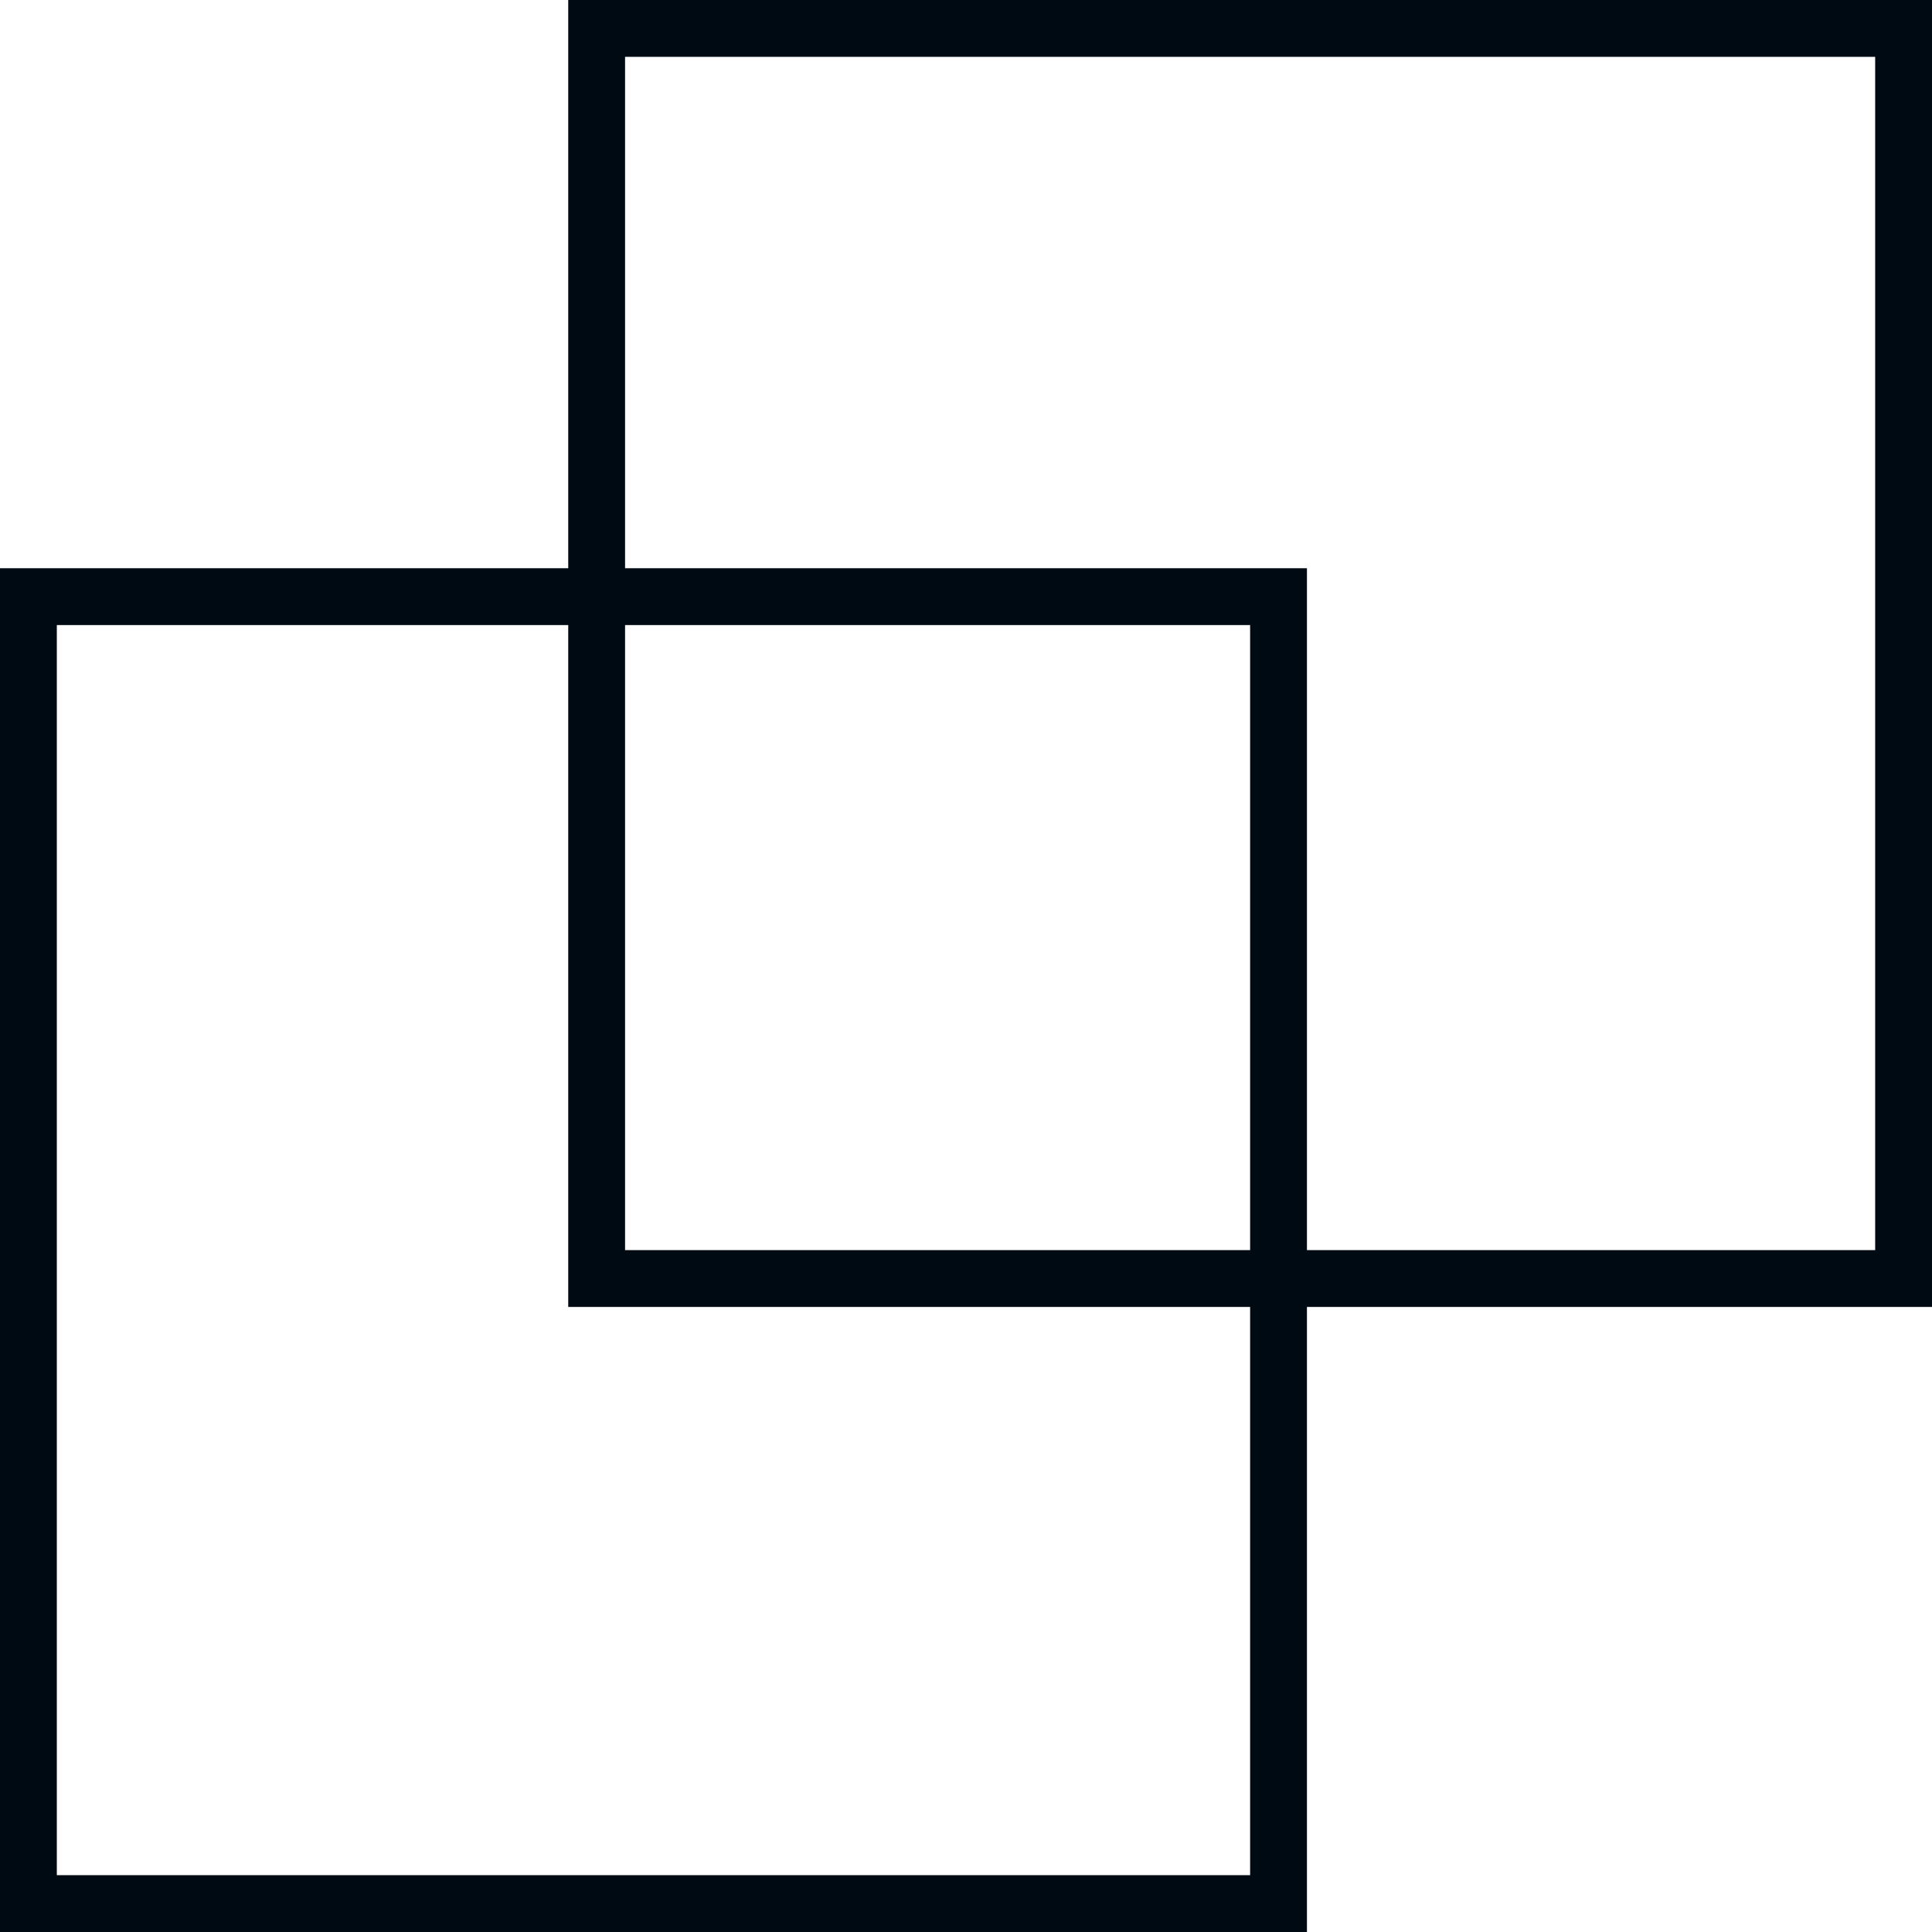 <svg xmlns="http://www.w3.org/2000/svg" width="34" height="34" viewBox="0 0 34 34">
  <g id="Grupo_69" data-name="Grupo 69" transform="translate(-200.252 -867.252)">
    <g id="Rectángulo_172" data-name="Rectángulo 172" transform="translate(200.252 877.252)" fill="none" stroke="#000a12" stroke-width="1">
      <rect width="23" height="24" stroke="none"/>
      <rect x="0.5" y="0.5" width="22" height="23" fill="none"/>
    </g>
    <g id="Rectángulo_173" data-name="Rectángulo 173" transform="translate(210.252 867.252)" fill="none" stroke="#000a12" stroke-width="1">
      <rect width="24" height="23" stroke="none"/>
      <rect x="0.5" y="0.5" width="23" height="22" fill="none"/>
    </g>
  </g>
</svg>
